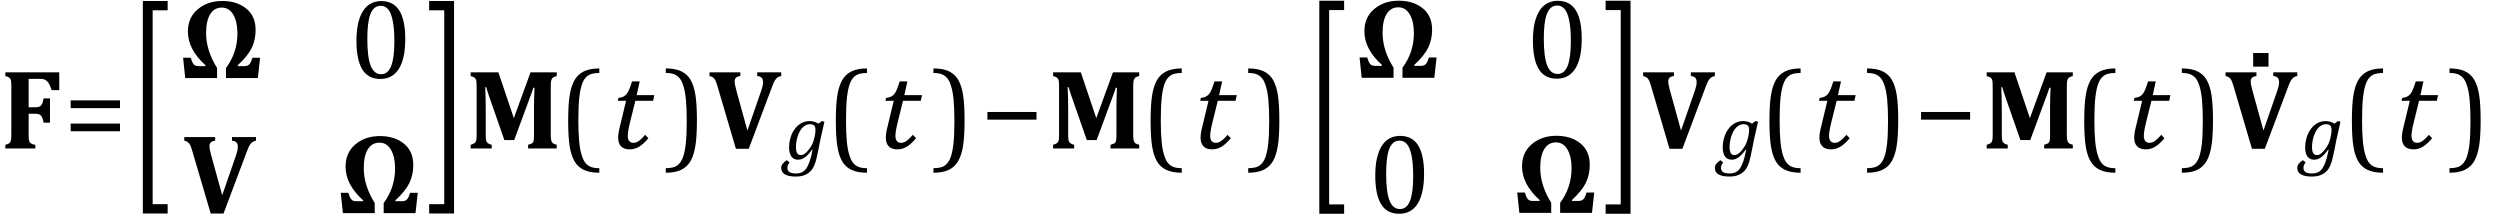 <?xml version="1.0" encoding="UTF-8" standalone="no"?><svg xmlns="http://www.w3.org/2000/svg" xmlns:xlink="http://www.w3.org/1999/xlink" stroke-dasharray="none" shape-rendering="auto" font-family="'Dialog'" width="437.813" text-rendering="auto" fill-opacity="1" contentScriptType="text/ecmascript" color-interpolation="auto" color-rendering="auto" preserveAspectRatio="xMidYMid meet" font-size="12" fill="black" stroke="black" image-rendering="auto" stroke-miterlimit="10" zoomAndPan="magnify" version="1.0" stroke-linecap="square" stroke-linejoin="miter" contentStyleType="text/css" font-style="normal" height="38" stroke-width="1" stroke-dashoffset="0" font-weight="normal" stroke-opacity="1" y="-12"><!--Converted from MathML using JEuclid--><defs id="genericDefs"/><g><g text-rendering="optimizeLegibility" transform="translate(0,26)" color-rendering="optimizeQuality" color-interpolation="linearRGB" image-rendering="optimizeQuality"><path d="M5.016 -2.453 Q5.016 -1.938 5.039 -1.664 Q5.062 -1.391 5.141 -1.227 Q5.219 -1.062 5.336 -0.961 Q5.453 -0.859 5.648 -0.773 Q5.844 -0.688 6.188 -0.641 L6.188 0 L0.938 0 L0.938 -0.641 Q1.297 -0.734 1.508 -0.852 Q1.719 -0.969 1.82 -1.172 Q1.922 -1.375 1.953 -1.688 Q1.984 -2 1.984 -2.469 L1.984 -10.875 Q1.984 -11.328 1.961 -11.641 Q1.938 -11.953 1.836 -12.148 Q1.734 -12.344 1.523 -12.469 Q1.312 -12.594 0.938 -12.688 L0.938 -13.328 L10.375 -13.328 L10.375 -10.219 L9.047 -10.219 Q8.719 -11.156 8.492 -11.484 Q8.266 -11.812 7.953 -12 Q7.641 -12.188 6.891 -12.188 L5.016 -12.188 L5.016 -7.219 L6.266 -7.219 Q6.719 -7.219 6.969 -7.359 Q7.219 -7.5 7.383 -7.836 Q7.547 -8.172 7.641 -8.766 L8.75 -8.766 L8.75 -4.516 L7.641 -4.516 Q7.531 -5.125 7.367 -5.461 Q7.203 -5.797 6.953 -5.938 Q6.703 -6.078 6.266 -6.078 L5.016 -6.078 L5.016 -2.453 Z" stroke="none"/></g><g text-rendering="optimizeLegibility" transform="translate(11.156,26)" color-rendering="optimizeQuality" color-interpolation="linearRGB" image-rendering="optimizeQuality"><path d="M1.219 -7.062 L1.219 -8.422 L9.859 -8.422 L9.859 -7.062 L1.219 -7.062 ZM1.219 -3.016 L1.219 -4.359 L9.859 -4.359 L9.859 -3.016 L1.219 -3.016 Z" stroke="none"/></g><g text-rendering="optimizeLegibility" transform="translate(22.781,28.781) matrix(1,0,0,2.048,0,0)" color-rendering="optimizeQuality" color-interpolation="linearRGB" image-rendering="optimizeQuality"><path d="M6.578 4.203 L2.234 4.203 L2.234 -13.969 L6.578 -13.969 L6.578 -13.172 L3.953 -13.172 L3.953 3.406 L6.578 3.406 L6.578 4.203 Z" stroke="none"/></g><g text-rendering="optimizeLegibility" transform="translate(31.359,13.671)" color-rendering="optimizeQuality" color-interpolation="linearRGB" image-rendering="optimizeQuality"><path d="M1.078 0 L0.703 -3.562 L2.047 -3.562 Q2.234 -2.859 2.508 -2.477 Q2.781 -2.094 3.344 -2.094 L4.625 -2.094 L4.625 -2.25 Q1.547 -5.016 1.547 -8.141 Q1.547 -10.594 3.273 -12.047 Q5 -13.5 7.562 -13.5 Q10.125 -13.5 11.766 -12.172 Q13.406 -10.844 13.406 -8.406 Q13.406 -6.703 12.727 -5.289 Q12.047 -3.875 10.281 -2.25 L10.281 -2.094 L11.484 -2.094 Q12 -2.094 12.297 -2.398 Q12.594 -2.703 12.844 -3.562 L14.188 -3.562 L13.797 0 L8.219 0 L8.219 -1.766 Q10.219 -4.453 10.219 -7.828 Q10.219 -9.875 9.492 -11.109 Q8.766 -12.344 7.484 -12.344 Q6.172 -12.344 5.453 -11.188 Q4.734 -10.031 4.734 -7.875 Q4.734 -4.828 6.656 -1.766 L6.656 0 L1.078 0 Z" stroke="none"/></g><g text-rendering="optimizeLegibility" transform="translate(61.157,13.671)" color-rendering="optimizeQuality" color-interpolation="linearRGB" image-rendering="optimizeQuality"><path d="M5.438 0.156 Q3.328 0.156 2.297 -1.508 Q1.266 -3.172 1.266 -6.547 Q1.266 -8.344 1.578 -9.648 Q1.891 -10.953 2.461 -11.812 Q3.031 -12.672 3.836 -13.078 Q4.641 -13.484 5.594 -13.484 Q7.719 -13.484 8.766 -11.836 Q9.812 -10.188 9.812 -6.844 Q9.812 -3.391 8.695 -1.617 Q7.578 0.156 5.438 0.156 ZM3.172 -6.844 Q3.172 -3.656 3.758 -2.164 Q4.344 -0.672 5.594 -0.672 Q6.766 -0.672 7.336 -2.078 Q7.906 -3.484 7.906 -6.422 Q7.906 -8.656 7.617 -10.055 Q7.328 -11.453 6.805 -12.055 Q6.281 -12.656 5.531 -12.656 Q4.859 -12.656 4.406 -12.258 Q3.953 -11.859 3.68 -11.109 Q3.406 -10.359 3.289 -9.273 Q3.172 -8.188 3.172 -6.844 Z" stroke="none"/></g><g text-rendering="optimizeLegibility" transform="translate(32.07,37.327)" color-rendering="optimizeQuality" color-interpolation="linearRGB" image-rendering="optimizeQuality"><path d="M9.266 -10.125 Q9.406 -10.531 9.492 -10.898 Q9.578 -11.266 9.578 -11.656 Q9.578 -12.141 9.328 -12.391 Q9.078 -12.641 8.562 -12.688 L8.562 -13.328 L12.766 -13.328 L12.766 -12.688 Q12.391 -12.625 12.133 -12.445 Q11.875 -12.266 11.664 -11.93 Q11.453 -11.594 11.172 -10.828 L7.078 0.062 L4.828 0.062 L1.609 -10.875 Q1.391 -11.609 1.242 -11.914 Q1.094 -12.219 0.859 -12.406 Q0.625 -12.594 0.203 -12.688 L0.203 -13.328 L5.609 -13.328 L5.609 -12.688 Q5.094 -12.625 4.852 -12.398 Q4.609 -12.172 4.609 -11.766 Q4.609 -11.453 4.672 -11.141 Q4.734 -10.828 4.906 -10.156 L6.844 -3.141 L9.266 -10.125 Z" stroke="none"/></g><g text-rendering="optimizeLegibility" transform="translate(58.969,37.327)" color-rendering="optimizeQuality" color-interpolation="linearRGB" image-rendering="optimizeQuality"><path d="M1.078 0 L0.703 -3.562 L2.047 -3.562 Q2.234 -2.859 2.508 -2.477 Q2.781 -2.094 3.344 -2.094 L4.625 -2.094 L4.625 -2.25 Q1.547 -5.016 1.547 -8.141 Q1.547 -10.594 3.273 -12.047 Q5 -13.5 7.562 -13.5 Q10.125 -13.5 11.766 -12.172 Q13.406 -10.844 13.406 -8.406 Q13.406 -6.703 12.727 -5.289 Q12.047 -3.875 10.281 -2.25 L10.281 -2.094 L11.484 -2.094 Q12 -2.094 12.297 -2.398 Q12.594 -2.703 12.844 -3.562 L14.188 -3.562 L13.797 0 L8.219 0 L8.219 -1.766 Q10.219 -4.453 10.219 -7.828 Q10.219 -9.875 9.492 -11.109 Q8.766 -12.344 7.484 -12.344 Q6.172 -12.344 5.453 -11.188 Q4.734 -10.031 4.734 -7.875 Q4.734 -4.828 6.656 -1.766 L6.656 0 L1.078 0 Z" stroke="none"/></g><g text-rendering="optimizeLegibility" transform="translate(74.735,28.781) matrix(1,0,0,2.048,0,0)" color-rendering="optimizeQuality" color-interpolation="linearRGB" image-rendering="optimizeQuality"><path d="M4.781 4.203 L0.422 4.203 L0.422 3.406 L3.062 3.406 L3.062 -13.172 L0.422 -13.172 L0.422 -13.969 L4.781 -13.969 L4.781 4.203 Z" stroke="none"/></g><g text-rendering="optimizeLegibility" transform="translate(81.516,26)" color-rendering="optimizeQuality" color-interpolation="linearRGB" image-rendering="optimizeQuality"><path d="M15.984 -12.688 Q15.453 -12.547 15.273 -12.375 Q15.094 -12.203 15.016 -11.914 Q14.938 -11.625 14.938 -10.891 L14.938 -2.438 Q14.938 -1.844 15 -1.5 Q15.062 -1.156 15.242 -0.977 Q15.422 -0.797 15.984 -0.641 L15.984 0 L10.969 0 L10.969 -0.641 Q11.391 -0.766 11.562 -0.852 Q11.734 -0.938 11.828 -1.078 Q11.922 -1.219 11.961 -1.508 Q12 -1.797 12 -2.469 L12 -7.25 Q12 -8.031 12.031 -9.109 Q12.062 -10.188 12.094 -10.641 L11.891 -10.641 Q11.766 -10.25 11.633 -9.875 Q11.5 -9.5 11.141 -8.531 L8.531 -1.469 L6.812 -1.469 L4.047 -9.391 Q3.812 -10.062 3.625 -10.734 L3.453 -10.734 Q3.547 -9.125 3.547 -6.922 L3.547 -2.438 Q3.547 -1.703 3.617 -1.422 Q3.688 -1.141 3.891 -0.953 Q4.094 -0.766 4.594 -0.641 L4.594 0 L0.906 0 L0.906 -0.641 Q1.266 -0.75 1.477 -0.867 Q1.688 -0.984 1.797 -1.18 Q1.906 -1.375 1.93 -1.672 Q1.953 -1.969 1.953 -2.438 L1.953 -10.891 Q1.953 -11.625 1.891 -11.898 Q1.828 -12.172 1.641 -12.352 Q1.453 -12.531 0.906 -12.688 L0.906 -13.328 L5.766 -13.328 L8.469 -5.312 L11.391 -13.328 L15.984 -13.328 L15.984 -12.688 Z" stroke="none"/></g><g text-rendering="optimizeLegibility" transform="translate(97.735,26)" color-rendering="optimizeQuality" color-interpolation="linearRGB" image-rendering="optimizeQuality"><path d="M7.219 4.25 Q5.562 4.25 4.508 3.75 Q3.453 3.25 2.867 2.234 Q2.281 1.219 2.023 -0.414 Q1.766 -2.047 1.766 -4.844 Q1.766 -7.625 2.023 -9.266 Q2.281 -10.906 2.867 -11.945 Q3.453 -12.984 4.508 -13.5 Q5.562 -14.016 7.219 -14.016 L7.219 -13.219 Q6.531 -13.219 6 -13.094 Q5.406 -12.953 4.984 -12.562 Q4.516 -12.141 4.234 -11.375 Q3.891 -10.469 3.719 -8.984 Q3.547 -7.406 3.547 -4.922 Q3.547 -2.719 3.695 -1.18 Q3.844 0.359 4.188 1.328 Q4.453 2.156 4.859 2.609 Q5.219 3.016 5.719 3.219 Q6.297 3.453 7.219 3.453 L7.219 4.25 Z" stroke="none"/></g><g text-rendering="optimizeLegibility" transform="translate(106.954,26)" color-rendering="optimizeQuality" color-interpolation="linearRGB" image-rendering="optimizeQuality"><path d="M6.594 -1.797 Q5.797 -0.828 5.016 -0.336 Q4.234 0.156 3.344 0.156 Q2.312 0.156 1.805 -0.375 Q1.297 -0.906 1.297 -1.906 Q1.297 -2.516 1.469 -3.281 L2.688 -8.344 L1.234 -8.344 L1.344 -8.844 Q1.922 -8.922 2.258 -9.102 Q2.594 -9.281 2.82 -9.578 Q3.047 -9.875 3.242 -10.352 Q3.438 -10.828 3.734 -11.75 L5.078 -11.75 L4.547 -9.344 L7.641 -9.344 L7.422 -8.344 L4.312 -8.344 L3.375 -4.562 Q2.984 -2.984 2.984 -2.203 Q2.984 -1.609 3.242 -1.297 Q3.5 -0.984 4 -0.984 Q4.453 -0.984 4.945 -1.336 Q5.438 -1.688 6.031 -2.391 L6.594 -1.797 Z" stroke="none"/></g><g text-rendering="optimizeLegibility" transform="translate(116.172,26)" color-rendering="optimizeQuality" color-interpolation="linearRGB" image-rendering="optimizeQuality"><path d="M0.422 -14.016 Q2.078 -14.016 3.133 -13.516 Q4.188 -13.016 4.773 -12 Q5.359 -10.984 5.617 -9.352 Q5.875 -7.719 5.875 -4.922 Q5.875 -2.156 5.617 -0.508 Q5.359 1.141 4.773 2.18 Q4.188 3.219 3.133 3.734 Q2.078 4.25 0.422 4.25 L0.422 3.453 Q1.109 3.453 1.625 3.328 Q2.234 3.188 2.641 2.797 Q3.109 2.375 3.406 1.609 Q3.75 0.703 3.922 -0.781 Q4.094 -2.359 4.094 -4.844 Q4.094 -7.047 3.945 -8.586 Q3.797 -10.125 3.453 -11.094 Q3.188 -11.922 2.781 -12.375 Q2.406 -12.781 1.922 -12.984 Q1.344 -13.219 0.422 -13.219 L0.422 -14.016 Z" stroke="none"/></g><g text-rendering="optimizeLegibility" transform="translate(124.047,26)" color-rendering="optimizeQuality" color-interpolation="linearRGB" image-rendering="optimizeQuality"><path d="M9.266 -10.125 Q9.406 -10.531 9.492 -10.898 Q9.578 -11.266 9.578 -11.656 Q9.578 -12.141 9.328 -12.391 Q9.078 -12.641 8.562 -12.688 L8.562 -13.328 L12.766 -13.328 L12.766 -12.688 Q12.391 -12.625 12.133 -12.445 Q11.875 -12.266 11.664 -11.93 Q11.453 -11.594 11.172 -10.828 L7.078 0.062 L4.828 0.062 L1.609 -10.875 Q1.391 -11.609 1.242 -11.914 Q1.094 -12.219 0.859 -12.406 Q0.625 -12.594 0.203 -12.688 L0.203 -13.328 L5.609 -13.328 L5.609 -12.688 Q5.094 -12.625 4.852 -12.398 Q4.609 -12.172 4.609 -11.766 Q4.609 -11.453 4.672 -11.141 Q4.734 -10.828 4.906 -10.156 L6.844 -3.141 L9.266 -10.125 Z" stroke="none"/></g><g text-rendering="optimizeLegibility" transform="translate(137.578,27.859)" color-rendering="optimizeQuality" color-interpolation="linearRGB" image-rendering="optimizeQuality"><path d="M0.703 0.594 Q0.562 0.75 0.477 0.898 Q0.391 1.047 0.352 1.195 Q0.312 1.344 0.312 1.531 Q0.312 2.047 0.68 2.281 Q1.047 2.516 1.797 2.516 Q2.469 2.516 2.922 2.281 Q3.375 2.047 3.688 1.547 Q4 1.047 4.242 0.32 Q4.484 -0.406 4.719 -1.625 L4.625 -1.641 Q3.969 -0.734 3.398 -0.312 Q2.828 0.109 2.172 0.109 Q1.422 0.109 1.016 -0.453 Q0.609 -1.016 0.609 -2.062 Q0.609 -2.812 0.805 -3.555 Q1 -4.297 1.352 -4.891 Q1.703 -5.484 2.156 -5.875 Q2.609 -6.266 3.109 -6.461 Q3.609 -6.656 4.141 -6.656 Q4.578 -6.656 4.961 -6.555 Q5.344 -6.453 5.734 -6.203 L6.359 -6.656 L6.797 -6.547 L6.078 -3.344 Q6.016 -3 5.922 -2.562 L5.75 -1.672 Q5.422 -0.062 5.234 0.547 Q5 1.266 4.688 1.734 Q4.391 2.156 3.992 2.445 Q3.594 2.734 3.062 2.898 Q2.531 3.062 1.812 3.062 Q-0.766 3.062 -0.766 1.547 Q-0.766 1.172 -0.539 0.859 Q-0.312 0.547 0.203 0.188 L0.703 0.594 ZM2.656 -0.703 Q3.016 -0.703 3.359 -0.945 Q3.703 -1.188 4.094 -1.703 Q4.484 -2.219 4.703 -2.695 Q4.922 -3.172 5.078 -3.875 Q5.234 -4.578 5.234 -5.094 Q5.234 -5.625 5.008 -5.867 Q4.781 -6.109 4.25 -6.109 Q3.969 -6.109 3.711 -6.016 Q3.453 -5.922 3.18 -5.711 Q2.906 -5.5 2.664 -5.148 Q2.422 -4.797 2.227 -4.297 Q2.031 -3.797 1.922 -3.227 Q1.812 -2.656 1.812 -2.125 Q1.812 -1.406 2.016 -1.055 Q2.219 -0.703 2.656 -0.703 Z" stroke="none"/></g><g text-rendering="optimizeLegibility" transform="translate(144.61,26)" color-rendering="optimizeQuality" color-interpolation="linearRGB" image-rendering="optimizeQuality"><path d="M7.219 4.25 Q5.562 4.25 4.508 3.75 Q3.453 3.25 2.867 2.234 Q2.281 1.219 2.023 -0.414 Q1.766 -2.047 1.766 -4.844 Q1.766 -7.625 2.023 -9.266 Q2.281 -10.906 2.867 -11.945 Q3.453 -12.984 4.508 -13.5 Q5.562 -14.016 7.219 -14.016 L7.219 -13.219 Q6.531 -13.219 6 -13.094 Q5.406 -12.953 4.984 -12.562 Q4.516 -12.141 4.234 -11.375 Q3.891 -10.469 3.719 -8.984 Q3.547 -7.406 3.547 -4.922 Q3.547 -2.719 3.695 -1.18 Q3.844 0.359 4.188 1.328 Q4.453 2.156 4.859 2.609 Q5.219 3.016 5.719 3.219 Q6.297 3.453 7.219 3.453 L7.219 4.25 Z" stroke="none"/></g><g text-rendering="optimizeLegibility" transform="translate(153.828,26)" color-rendering="optimizeQuality" color-interpolation="linearRGB" image-rendering="optimizeQuality"><path d="M6.594 -1.797 Q5.797 -0.828 5.016 -0.336 Q4.234 0.156 3.344 0.156 Q2.312 0.156 1.805 -0.375 Q1.297 -0.906 1.297 -1.906 Q1.297 -2.516 1.469 -3.281 L2.688 -8.344 L1.234 -8.344 L1.344 -8.844 Q1.922 -8.922 2.258 -9.102 Q2.594 -9.281 2.82 -9.578 Q3.047 -9.875 3.242 -10.352 Q3.438 -10.828 3.734 -11.75 L5.078 -11.75 L4.547 -9.344 L7.641 -9.344 L7.422 -8.344 L4.312 -8.344 L3.375 -4.562 Q2.984 -2.984 2.984 -2.203 Q2.984 -1.609 3.242 -1.297 Q3.5 -0.984 4 -0.984 Q4.453 -0.984 4.945 -1.336 Q5.438 -1.688 6.031 -2.391 L6.594 -1.797 Z" stroke="none"/></g><g text-rendering="optimizeLegibility" transform="translate(163.047,26)" color-rendering="optimizeQuality" color-interpolation="linearRGB" image-rendering="optimizeQuality"><path d="M0.422 -14.016 Q2.078 -14.016 3.133 -13.516 Q4.188 -13.016 4.773 -12 Q5.359 -10.984 5.617 -9.352 Q5.875 -7.719 5.875 -4.922 Q5.875 -2.156 5.617 -0.508 Q5.359 1.141 4.773 2.18 Q4.188 3.219 3.133 3.734 Q2.078 4.25 0.422 4.25 L0.422 3.453 Q1.109 3.453 1.625 3.328 Q2.234 3.188 2.641 2.797 Q3.109 2.375 3.406 1.609 Q3.75 0.703 3.922 -0.781 Q4.094 -2.359 4.094 -4.844 Q4.094 -7.047 3.945 -8.586 Q3.797 -10.125 3.453 -11.094 Q3.188 -11.922 2.781 -12.375 Q2.406 -12.781 1.922 -12.984 Q1.344 -13.219 0.422 -13.219 L0.422 -14.016 Z" stroke="none"/></g><g text-rendering="optimizeLegibility" transform="translate(171.688,26)" color-rendering="optimizeQuality" color-interpolation="linearRGB" image-rendering="optimizeQuality"><path d="M1.234 -5.047 L1.234 -6.391 L9.828 -6.391 L9.828 -5.047 L1.234 -5.047 Z" stroke="none"/></g><g text-rendering="optimizeLegibility" transform="translate(183.516,26)" color-rendering="optimizeQuality" color-interpolation="linearRGB" image-rendering="optimizeQuality"><path d="M15.984 -12.688 Q15.453 -12.547 15.273 -12.375 Q15.094 -12.203 15.016 -11.914 Q14.938 -11.625 14.938 -10.891 L14.938 -2.438 Q14.938 -1.844 15 -1.5 Q15.062 -1.156 15.242 -0.977 Q15.422 -0.797 15.984 -0.641 L15.984 0 L10.969 0 L10.969 -0.641 Q11.391 -0.766 11.562 -0.852 Q11.734 -0.938 11.828 -1.078 Q11.922 -1.219 11.961 -1.508 Q12 -1.797 12 -2.469 L12 -7.25 Q12 -8.031 12.031 -9.109 Q12.062 -10.188 12.094 -10.641 L11.891 -10.641 Q11.766 -10.25 11.633 -9.875 Q11.5 -9.5 11.141 -8.531 L8.531 -1.469 L6.812 -1.469 L4.047 -9.391 Q3.812 -10.062 3.625 -10.734 L3.453 -10.734 Q3.547 -9.125 3.547 -6.922 L3.547 -2.438 Q3.547 -1.703 3.617 -1.422 Q3.688 -1.141 3.891 -0.953 Q4.094 -0.766 4.594 -0.641 L4.594 0 L0.906 0 L0.906 -0.641 Q1.266 -0.75 1.477 -0.867 Q1.688 -0.984 1.797 -1.18 Q1.906 -1.375 1.93 -1.672 Q1.953 -1.969 1.953 -2.438 L1.953 -10.891 Q1.953 -11.625 1.891 -11.898 Q1.828 -12.172 1.641 -12.352 Q1.453 -12.531 0.906 -12.688 L0.906 -13.328 L5.766 -13.328 L8.469 -5.312 L11.391 -13.328 L15.984 -13.328 L15.984 -12.688 Z" stroke="none"/></g><g text-rendering="optimizeLegibility" transform="translate(199.735,26)" color-rendering="optimizeQuality" color-interpolation="linearRGB" image-rendering="optimizeQuality"><path d="M7.219 4.25 Q5.562 4.25 4.508 3.75 Q3.453 3.25 2.867 2.234 Q2.281 1.219 2.023 -0.414 Q1.766 -2.047 1.766 -4.844 Q1.766 -7.625 2.023 -9.266 Q2.281 -10.906 2.867 -11.945 Q3.453 -12.984 4.508 -13.5 Q5.562 -14.016 7.219 -14.016 L7.219 -13.219 Q6.531 -13.219 6 -13.094 Q5.406 -12.953 4.984 -12.562 Q4.516 -12.141 4.234 -11.375 Q3.891 -10.469 3.719 -8.984 Q3.547 -7.406 3.547 -4.922 Q3.547 -2.719 3.695 -1.18 Q3.844 0.359 4.188 1.328 Q4.453 2.156 4.859 2.609 Q5.219 3.016 5.719 3.219 Q6.297 3.453 7.219 3.453 L7.219 4.25 Z" stroke="none"/></g><g text-rendering="optimizeLegibility" transform="translate(208.953,26)" color-rendering="optimizeQuality" color-interpolation="linearRGB" image-rendering="optimizeQuality"><path d="M6.594 -1.797 Q5.797 -0.828 5.016 -0.336 Q4.234 0.156 3.344 0.156 Q2.312 0.156 1.805 -0.375 Q1.297 -0.906 1.297 -1.906 Q1.297 -2.516 1.469 -3.281 L2.688 -8.344 L1.234 -8.344 L1.344 -8.844 Q1.922 -8.922 2.258 -9.102 Q2.594 -9.281 2.82 -9.578 Q3.047 -9.875 3.242 -10.352 Q3.438 -10.828 3.734 -11.75 L5.078 -11.75 L4.547 -9.344 L7.641 -9.344 L7.422 -8.344 L4.312 -8.344 L3.375 -4.562 Q2.984 -2.984 2.984 -2.203 Q2.984 -1.609 3.242 -1.297 Q3.5 -0.984 4 -0.984 Q4.453 -0.984 4.945 -1.336 Q5.438 -1.688 6.031 -2.391 L6.594 -1.797 Z" stroke="none"/></g><g text-rendering="optimizeLegibility" transform="translate(218.172,26)" color-rendering="optimizeQuality" color-interpolation="linearRGB" image-rendering="optimizeQuality"><path d="M0.422 -14.016 Q2.078 -14.016 3.133 -13.516 Q4.188 -13.016 4.773 -12 Q5.359 -10.984 5.617 -9.352 Q5.875 -7.719 5.875 -4.922 Q5.875 -2.156 5.617 -0.508 Q5.359 1.141 4.773 2.18 Q4.188 3.219 3.133 3.734 Q2.078 4.25 0.422 4.25 L0.422 3.453 Q1.109 3.453 1.625 3.328 Q2.234 3.188 2.641 2.797 Q3.109 2.375 3.406 1.609 Q3.75 0.703 3.922 -0.781 Q4.094 -2.359 4.094 -4.844 Q4.094 -7.047 3.945 -8.586 Q3.797 -10.125 3.453 -11.094 Q3.188 -11.922 2.781 -12.375 Q2.406 -12.781 1.922 -12.984 Q1.344 -13.219 0.422 -13.219 L0.422 -14.016 Z" stroke="none"/></g><g text-rendering="optimizeLegibility" transform="translate(228.813,28.806) matrix(1,0,0,2.053,0,0)" color-rendering="optimizeQuality" color-interpolation="linearRGB" image-rendering="optimizeQuality"><path d="M6.578 4.203 L2.234 4.203 L2.234 -13.969 L6.578 -13.969 L6.578 -13.172 L3.953 -13.172 L3.953 3.406 L6.578 3.406 L6.578 4.203 Z" stroke="none"/></g><g text-rendering="optimizeLegibility" transform="translate(237.391,13.624)" color-rendering="optimizeQuality" color-interpolation="linearRGB" image-rendering="optimizeQuality"><path d="M1.078 0 L0.703 -3.562 L2.047 -3.562 Q2.234 -2.859 2.508 -2.477 Q2.781 -2.094 3.344 -2.094 L4.625 -2.094 L4.625 -2.25 Q1.547 -5.016 1.547 -8.141 Q1.547 -10.594 3.273 -12.047 Q5 -13.5 7.562 -13.5 Q10.125 -13.5 11.766 -12.172 Q13.406 -10.844 13.406 -8.406 Q13.406 -6.703 12.727 -5.289 Q12.047 -3.875 10.281 -2.25 L10.281 -2.094 L11.484 -2.094 Q12 -2.094 12.297 -2.398 Q12.594 -2.703 12.844 -3.562 L14.188 -3.562 L13.797 0 L8.219 0 L8.219 -1.766 Q10.219 -4.453 10.219 -7.828 Q10.219 -9.875 9.492 -11.109 Q8.766 -12.344 7.484 -12.344 Q6.172 -12.344 5.453 -11.188 Q4.734 -10.031 4.734 -7.875 Q4.734 -4.828 6.656 -1.766 L6.656 0 L1.078 0 Z" stroke="none"/></g><g text-rendering="optimizeLegibility" transform="translate(267.188,13.624)" color-rendering="optimizeQuality" color-interpolation="linearRGB" image-rendering="optimizeQuality"><path d="M5.438 0.156 Q3.328 0.156 2.297 -1.508 Q1.266 -3.172 1.266 -6.547 Q1.266 -8.344 1.578 -9.648 Q1.891 -10.953 2.461 -11.812 Q3.031 -12.672 3.836 -13.078 Q4.641 -13.484 5.594 -13.484 Q7.719 -13.484 8.766 -11.836 Q9.812 -10.188 9.812 -6.844 Q9.812 -3.391 8.695 -1.617 Q7.578 0.156 5.438 0.156 ZM3.172 -6.844 Q3.172 -3.656 3.758 -2.164 Q4.344 -0.672 5.594 -0.672 Q6.766 -0.672 7.336 -2.078 Q7.906 -3.484 7.906 -6.422 Q7.906 -8.656 7.617 -10.055 Q7.328 -11.453 6.805 -12.055 Q6.281 -12.656 5.531 -12.656 Q4.859 -12.656 4.406 -12.258 Q3.953 -11.859 3.68 -11.109 Q3.406 -10.359 3.289 -9.273 Q3.172 -8.188 3.172 -6.844 Z" stroke="none"/></g><g text-rendering="optimizeLegibility" transform="translate(239.578,37.28)" color-rendering="optimizeQuality" color-interpolation="linearRGB" image-rendering="optimizeQuality"><path d="M5.438 0.156 Q3.328 0.156 2.297 -1.508 Q1.266 -3.172 1.266 -6.547 Q1.266 -8.344 1.578 -9.648 Q1.891 -10.953 2.461 -11.812 Q3.031 -12.672 3.836 -13.078 Q4.641 -13.484 5.594 -13.484 Q7.719 -13.484 8.766 -11.836 Q9.812 -10.188 9.812 -6.844 Q9.812 -3.391 8.695 -1.617 Q7.578 0.156 5.438 0.156 ZM3.172 -6.844 Q3.172 -3.656 3.758 -2.164 Q4.344 -0.672 5.594 -0.672 Q6.766 -0.672 7.336 -2.078 Q7.906 -3.484 7.906 -6.422 Q7.906 -8.656 7.617 -10.055 Q7.328 -11.453 6.805 -12.055 Q6.281 -12.656 5.531 -12.656 Q4.859 -12.656 4.406 -12.258 Q3.953 -11.859 3.68 -11.109 Q3.406 -10.359 3.289 -9.273 Q3.172 -8.188 3.172 -6.844 Z" stroke="none"/></g><g text-rendering="optimizeLegibility" transform="translate(265.001,37.28)" color-rendering="optimizeQuality" color-interpolation="linearRGB" image-rendering="optimizeQuality"><path d="M1.078 0 L0.703 -3.562 L2.047 -3.562 Q2.234 -2.859 2.508 -2.477 Q2.781 -2.094 3.344 -2.094 L4.625 -2.094 L4.625 -2.25 Q1.547 -5.016 1.547 -8.141 Q1.547 -10.594 3.273 -12.047 Q5 -13.5 7.562 -13.5 Q10.125 -13.5 11.766 -12.172 Q13.406 -10.844 13.406 -8.406 Q13.406 -6.703 12.727 -5.289 Q12.047 -3.875 10.281 -2.25 L10.281 -2.094 L11.484 -2.094 Q12 -2.094 12.297 -2.398 Q12.594 -2.703 12.844 -3.562 L14.188 -3.562 L13.797 0 L8.219 0 L8.219 -1.766 Q10.219 -4.453 10.219 -7.828 Q10.219 -9.875 9.492 -11.109 Q8.766 -12.344 7.484 -12.344 Q6.172 -12.344 5.453 -11.188 Q4.734 -10.031 4.734 -7.875 Q4.734 -4.828 6.656 -1.766 L6.656 0 L1.078 0 Z" stroke="none"/></g><g text-rendering="optimizeLegibility" transform="translate(280.766,28.806) matrix(1,0,0,2.053,0,0)" color-rendering="optimizeQuality" color-interpolation="linearRGB" image-rendering="optimizeQuality"><path d="M4.781 4.203 L0.422 4.203 L0.422 3.406 L3.062 3.406 L3.062 -13.172 L0.422 -13.172 L0.422 -13.969 L4.781 -13.969 L4.781 4.203 Z" stroke="none"/></g><g text-rendering="optimizeLegibility" transform="translate(287.548,26)" color-rendering="optimizeQuality" color-interpolation="linearRGB" image-rendering="optimizeQuality"><path d="M9.266 -10.125 Q9.406 -10.531 9.492 -10.898 Q9.578 -11.266 9.578 -11.656 Q9.578 -12.141 9.328 -12.391 Q9.078 -12.641 8.562 -12.688 L8.562 -13.328 L12.766 -13.328 L12.766 -12.688 Q12.391 -12.625 12.133 -12.445 Q11.875 -12.266 11.664 -11.93 Q11.453 -11.594 11.172 -10.828 L7.078 0.062 L4.828 0.062 L1.609 -10.875 Q1.391 -11.609 1.242 -11.914 Q1.094 -12.219 0.859 -12.406 Q0.625 -12.594 0.203 -12.688 L0.203 -13.328 L5.609 -13.328 L5.609 -12.688 Q5.094 -12.625 4.852 -12.398 Q4.609 -12.172 4.609 -11.766 Q4.609 -11.453 4.672 -11.141 Q4.734 -10.828 4.906 -10.156 L6.844 -3.141 L9.266 -10.125 Z" stroke="none"/></g><g text-rendering="optimizeLegibility" transform="translate(301.079,27.859)" color-rendering="optimizeQuality" color-interpolation="linearRGB" image-rendering="optimizeQuality"><path d="M0.703 0.594 Q0.562 0.75 0.477 0.898 Q0.391 1.047 0.352 1.195 Q0.312 1.344 0.312 1.531 Q0.312 2.047 0.68 2.281 Q1.047 2.516 1.797 2.516 Q2.469 2.516 2.922 2.281 Q3.375 2.047 3.688 1.547 Q4 1.047 4.242 0.32 Q4.484 -0.406 4.719 -1.625 L4.625 -1.641 Q3.969 -0.734 3.398 -0.312 Q2.828 0.109 2.172 0.109 Q1.422 0.109 1.016 -0.453 Q0.609 -1.016 0.609 -2.062 Q0.609 -2.812 0.805 -3.555 Q1 -4.297 1.352 -4.891 Q1.703 -5.484 2.156 -5.875 Q2.609 -6.266 3.109 -6.461 Q3.609 -6.656 4.141 -6.656 Q4.578 -6.656 4.961 -6.555 Q5.344 -6.453 5.734 -6.203 L6.359 -6.656 L6.797 -6.547 L6.078 -3.344 Q6.016 -3 5.922 -2.562 L5.75 -1.672 Q5.422 -0.062 5.234 0.547 Q5 1.266 4.688 1.734 Q4.391 2.156 3.992 2.445 Q3.594 2.734 3.062 2.898 Q2.531 3.062 1.812 3.062 Q-0.766 3.062 -0.766 1.547 Q-0.766 1.172 -0.539 0.859 Q-0.312 0.547 0.203 0.188 L0.703 0.594 ZM2.656 -0.703 Q3.016 -0.703 3.359 -0.945 Q3.703 -1.188 4.094 -1.703 Q4.484 -2.219 4.703 -2.695 Q4.922 -3.172 5.078 -3.875 Q5.234 -4.578 5.234 -5.094 Q5.234 -5.625 5.008 -5.867 Q4.781 -6.109 4.25 -6.109 Q3.969 -6.109 3.711 -6.016 Q3.453 -5.922 3.18 -5.711 Q2.906 -5.5 2.664 -5.148 Q2.422 -4.797 2.227 -4.297 Q2.031 -3.797 1.922 -3.227 Q1.812 -2.656 1.812 -2.125 Q1.812 -1.406 2.016 -1.055 Q2.219 -0.703 2.656 -0.703 Z" stroke="none"/></g><g text-rendering="optimizeLegibility" transform="translate(308.11,26)" color-rendering="optimizeQuality" color-interpolation="linearRGB" image-rendering="optimizeQuality"><path d="M7.219 4.25 Q5.562 4.25 4.508 3.75 Q3.453 3.25 2.867 2.234 Q2.281 1.219 2.023 -0.414 Q1.766 -2.047 1.766 -4.844 Q1.766 -7.625 2.023 -9.266 Q2.281 -10.906 2.867 -11.945 Q3.453 -12.984 4.508 -13.5 Q5.562 -14.016 7.219 -14.016 L7.219 -13.219 Q6.531 -13.219 6 -13.094 Q5.406 -12.953 4.984 -12.562 Q4.516 -12.141 4.234 -11.375 Q3.891 -10.469 3.719 -8.984 Q3.547 -7.406 3.547 -4.922 Q3.547 -2.719 3.695 -1.18 Q3.844 0.359 4.188 1.328 Q4.453 2.156 4.859 2.609 Q5.219 3.016 5.719 3.219 Q6.297 3.453 7.219 3.453 L7.219 4.25 Z" stroke="none"/></g><g text-rendering="optimizeLegibility" transform="translate(317.329,26)" color-rendering="optimizeQuality" color-interpolation="linearRGB" image-rendering="optimizeQuality"><path d="M6.594 -1.797 Q5.797 -0.828 5.016 -0.336 Q4.234 0.156 3.344 0.156 Q2.312 0.156 1.805 -0.375 Q1.297 -0.906 1.297 -1.906 Q1.297 -2.516 1.469 -3.281 L2.688 -8.344 L1.234 -8.344 L1.344 -8.844 Q1.922 -8.922 2.258 -9.102 Q2.594 -9.281 2.82 -9.578 Q3.047 -9.875 3.242 -10.352 Q3.438 -10.828 3.734 -11.75 L5.078 -11.75 L4.547 -9.344 L7.641 -9.344 L7.422 -8.344 L4.312 -8.344 L3.375 -4.562 Q2.984 -2.984 2.984 -2.203 Q2.984 -1.609 3.242 -1.297 Q3.5 -0.984 4 -0.984 Q4.453 -0.984 4.945 -1.336 Q5.438 -1.688 6.031 -2.391 L6.594 -1.797 Z" stroke="none"/></g><g text-rendering="optimizeLegibility" transform="translate(326.548,26)" color-rendering="optimizeQuality" color-interpolation="linearRGB" image-rendering="optimizeQuality"><path d="M0.422 -14.016 Q2.078 -14.016 3.133 -13.516 Q4.188 -13.016 4.773 -12 Q5.359 -10.984 5.617 -9.352 Q5.875 -7.719 5.875 -4.922 Q5.875 -2.156 5.617 -0.508 Q5.359 1.141 4.773 2.18 Q4.188 3.219 3.133 3.734 Q2.078 4.25 0.422 4.25 L0.422 3.453 Q1.109 3.453 1.625 3.328 Q2.234 3.188 2.641 2.797 Q3.109 2.375 3.406 1.609 Q3.75 0.703 3.922 -0.781 Q4.094 -2.359 4.094 -4.844 Q4.094 -7.047 3.945 -8.586 Q3.797 -10.125 3.453 -11.094 Q3.188 -11.922 2.781 -12.375 Q2.406 -12.781 1.922 -12.984 Q1.344 -13.219 0.422 -13.219 L0.422 -14.016 Z" stroke="none"/></g><g text-rendering="optimizeLegibility" transform="translate(335.188,26)" color-rendering="optimizeQuality" color-interpolation="linearRGB" image-rendering="optimizeQuality"><path d="M1.234 -5.047 L1.234 -6.391 L9.828 -6.391 L9.828 -5.047 L1.234 -5.047 Z" stroke="none"/></g><g text-rendering="optimizeLegibility" transform="translate(347.016,26)" color-rendering="optimizeQuality" color-interpolation="linearRGB" image-rendering="optimizeQuality"><path d="M15.984 -12.688 Q15.453 -12.547 15.273 -12.375 Q15.094 -12.203 15.016 -11.914 Q14.938 -11.625 14.938 -10.891 L14.938 -2.438 Q14.938 -1.844 15 -1.5 Q15.062 -1.156 15.242 -0.977 Q15.422 -0.797 15.984 -0.641 L15.984 0 L10.969 0 L10.969 -0.641 Q11.391 -0.766 11.562 -0.852 Q11.734 -0.938 11.828 -1.078 Q11.922 -1.219 11.961 -1.508 Q12 -1.797 12 -2.469 L12 -7.25 Q12 -8.031 12.031 -9.109 Q12.062 -10.188 12.094 -10.641 L11.891 -10.641 Q11.766 -10.25 11.633 -9.875 Q11.5 -9.5 11.141 -8.531 L8.531 -1.469 L6.812 -1.469 L4.047 -9.391 Q3.812 -10.062 3.625 -10.734 L3.453 -10.734 Q3.547 -9.125 3.547 -6.922 L3.547 -2.438 Q3.547 -1.703 3.617 -1.422 Q3.688 -1.141 3.891 -0.953 Q4.094 -0.766 4.594 -0.641 L4.594 0 L0.906 0 L0.906 -0.641 Q1.266 -0.75 1.477 -0.867 Q1.688 -0.984 1.797 -1.18 Q1.906 -1.375 1.93 -1.672 Q1.953 -1.969 1.953 -2.438 L1.953 -10.891 Q1.953 -11.625 1.891 -11.898 Q1.828 -12.172 1.641 -12.352 Q1.453 -12.531 0.906 -12.688 L0.906 -13.328 L5.766 -13.328 L8.469 -5.312 L11.391 -13.328 L15.984 -13.328 L15.984 -12.688 Z" stroke="none"/></g><g text-rendering="optimizeLegibility" transform="translate(363.235,26)" color-rendering="optimizeQuality" color-interpolation="linearRGB" image-rendering="optimizeQuality"><path d="M7.219 4.25 Q5.562 4.25 4.508 3.75 Q3.453 3.25 2.867 2.234 Q2.281 1.219 2.023 -0.414 Q1.766 -2.047 1.766 -4.844 Q1.766 -7.625 2.023 -9.266 Q2.281 -10.906 2.867 -11.945 Q3.453 -12.984 4.508 -13.5 Q5.562 -14.016 7.219 -14.016 L7.219 -13.219 Q6.531 -13.219 6 -13.094 Q5.406 -12.953 4.984 -12.562 Q4.516 -12.141 4.234 -11.375 Q3.891 -10.469 3.719 -8.984 Q3.547 -7.406 3.547 -4.922 Q3.547 -2.719 3.695 -1.18 Q3.844 0.359 4.188 1.328 Q4.453 2.156 4.859 2.609 Q5.219 3.016 5.719 3.219 Q6.297 3.453 7.219 3.453 L7.219 4.25 Z" stroke="none"/></g><g text-rendering="optimizeLegibility" transform="translate(372.454,26)" color-rendering="optimizeQuality" color-interpolation="linearRGB" image-rendering="optimizeQuality"><path d="M6.594 -1.797 Q5.797 -0.828 5.016 -0.336 Q4.234 0.156 3.344 0.156 Q2.312 0.156 1.805 -0.375 Q1.297 -0.906 1.297 -1.906 Q1.297 -2.516 1.469 -3.281 L2.688 -8.344 L1.234 -8.344 L1.344 -8.844 Q1.922 -8.922 2.258 -9.102 Q2.594 -9.281 2.82 -9.578 Q3.047 -9.875 3.242 -10.352 Q3.438 -10.828 3.734 -11.75 L5.078 -11.75 L4.547 -9.344 L7.641 -9.344 L7.422 -8.344 L4.312 -8.344 L3.375 -4.562 Q2.984 -2.984 2.984 -2.203 Q2.984 -1.609 3.242 -1.297 Q3.5 -0.984 4 -0.984 Q4.453 -0.984 4.945 -1.336 Q5.438 -1.688 6.031 -2.391 L6.594 -1.797 Z" stroke="none"/></g><g text-rendering="optimizeLegibility" transform="translate(381.673,26)" color-rendering="optimizeQuality" color-interpolation="linearRGB" image-rendering="optimizeQuality"><path d="M0.422 -14.016 Q2.078 -14.016 3.133 -13.516 Q4.188 -13.016 4.773 -12 Q5.359 -10.984 5.617 -9.352 Q5.875 -7.719 5.875 -4.922 Q5.875 -2.156 5.617 -0.508 Q5.359 1.141 4.773 2.18 Q4.188 3.219 3.133 3.734 Q2.078 4.25 0.422 4.25 L0.422 3.453 Q1.109 3.453 1.625 3.328 Q2.234 3.188 2.641 2.797 Q3.109 2.375 3.406 1.609 Q3.75 0.703 3.922 -0.781 Q4.094 -2.359 4.094 -4.844 Q4.094 -7.047 3.945 -8.586 Q3.797 -10.125 3.453 -11.094 Q3.188 -11.922 2.781 -12.375 Q2.406 -12.781 1.922 -12.984 Q1.344 -13.219 0.422 -13.219 L0.422 -14.016 Z" stroke="none"/></g><g text-rendering="optimizeLegibility" transform="translate(389.548,26)" color-rendering="optimizeQuality" color-interpolation="linearRGB" image-rendering="optimizeQuality"><path d="M9.266 -10.125 Q9.406 -10.531 9.492 -10.898 Q9.578 -11.266 9.578 -11.656 Q9.578 -12.141 9.328 -12.391 Q9.078 -12.641 8.562 -12.688 L8.562 -13.328 L12.766 -13.328 L12.766 -12.688 Q12.391 -12.625 12.133 -12.445 Q11.875 -12.266 11.664 -11.93 Q11.453 -11.594 11.172 -10.828 L7.078 0.062 L4.828 0.062 L1.609 -10.875 Q1.391 -11.609 1.242 -11.914 Q1.094 -12.219 0.859 -12.406 Q0.625 -12.594 0.203 -12.688 L0.203 -13.328 L5.609 -13.328 L5.609 -12.688 Q5.094 -12.625 4.852 -12.398 Q4.609 -12.172 4.609 -11.766 Q4.609 -11.453 4.672 -11.141 Q4.734 -10.828 4.906 -10.156 L6.844 -3.141 L9.266 -10.125 Z" stroke="none"/></g><g text-rendering="optimizeLegibility" transform="translate(393.087,22.859)" color-rendering="optimizeQuality" color-interpolation="linearRGB" image-rendering="optimizeQuality"><path d="M4.188 -13.578 L4.188 -11.188 L1.5 -11.188 L1.5 -13.578 L4.188 -13.578 Z" stroke="none"/></g><g text-rendering="optimizeLegibility" transform="translate(403.079,27.859)" color-rendering="optimizeQuality" color-interpolation="linearRGB" image-rendering="optimizeQuality"><path d="M0.703 0.594 Q0.562 0.75 0.477 0.898 Q0.391 1.047 0.352 1.195 Q0.312 1.344 0.312 1.531 Q0.312 2.047 0.68 2.281 Q1.047 2.516 1.797 2.516 Q2.469 2.516 2.922 2.281 Q3.375 2.047 3.688 1.547 Q4 1.047 4.242 0.32 Q4.484 -0.406 4.719 -1.625 L4.625 -1.641 Q3.969 -0.734 3.398 -0.312 Q2.828 0.109 2.172 0.109 Q1.422 0.109 1.016 -0.453 Q0.609 -1.016 0.609 -2.062 Q0.609 -2.812 0.805 -3.555 Q1 -4.297 1.352 -4.891 Q1.703 -5.484 2.156 -5.875 Q2.609 -6.266 3.109 -6.461 Q3.609 -6.656 4.141 -6.656 Q4.578 -6.656 4.961 -6.555 Q5.344 -6.453 5.734 -6.203 L6.359 -6.656 L6.797 -6.547 L6.078 -3.344 Q6.016 -3 5.922 -2.562 L5.75 -1.672 Q5.422 -0.062 5.234 0.547 Q5 1.266 4.688 1.734 Q4.391 2.156 3.992 2.445 Q3.594 2.734 3.062 2.898 Q2.531 3.062 1.812 3.062 Q-0.766 3.062 -0.766 1.547 Q-0.766 1.172 -0.539 0.859 Q-0.312 0.547 0.203 0.188 L0.703 0.594 ZM2.656 -0.703 Q3.016 -0.703 3.359 -0.945 Q3.703 -1.188 4.094 -1.703 Q4.484 -2.219 4.703 -2.695 Q4.922 -3.172 5.078 -3.875 Q5.234 -4.578 5.234 -5.094 Q5.234 -5.625 5.008 -5.867 Q4.781 -6.109 4.25 -6.109 Q3.969 -6.109 3.711 -6.016 Q3.453 -5.922 3.18 -5.711 Q2.906 -5.5 2.664 -5.148 Q2.422 -4.797 2.227 -4.297 Q2.031 -3.797 1.922 -3.227 Q1.812 -2.656 1.812 -2.125 Q1.812 -1.406 2.016 -1.055 Q2.219 -0.703 2.656 -0.703 Z" stroke="none"/></g><g text-rendering="optimizeLegibility" transform="translate(410.11,26)" color-rendering="optimizeQuality" color-interpolation="linearRGB" image-rendering="optimizeQuality"><path d="M7.219 4.25 Q5.562 4.25 4.508 3.75 Q3.453 3.25 2.867 2.234 Q2.281 1.219 2.023 -0.414 Q1.766 -2.047 1.766 -4.844 Q1.766 -7.625 2.023 -9.266 Q2.281 -10.906 2.867 -11.945 Q3.453 -12.984 4.508 -13.5 Q5.562 -14.016 7.219 -14.016 L7.219 -13.219 Q6.531 -13.219 6 -13.094 Q5.406 -12.953 4.984 -12.562 Q4.516 -12.141 4.234 -11.375 Q3.891 -10.469 3.719 -8.984 Q3.547 -7.406 3.547 -4.922 Q3.547 -2.719 3.695 -1.18 Q3.844 0.359 4.188 1.328 Q4.453 2.156 4.859 2.609 Q5.219 3.016 5.719 3.219 Q6.297 3.453 7.219 3.453 L7.219 4.25 Z" stroke="none"/></g><g text-rendering="optimizeLegibility" transform="translate(419.329,26)" color-rendering="optimizeQuality" color-interpolation="linearRGB" image-rendering="optimizeQuality"><path d="M6.594 -1.797 Q5.797 -0.828 5.016 -0.336 Q4.234 0.156 3.344 0.156 Q2.312 0.156 1.805 -0.375 Q1.297 -0.906 1.297 -1.906 Q1.297 -2.516 1.469 -3.281 L2.688 -8.344 L1.234 -8.344 L1.344 -8.844 Q1.922 -8.922 2.258 -9.102 Q2.594 -9.281 2.82 -9.578 Q3.047 -9.875 3.242 -10.352 Q3.438 -10.828 3.734 -11.75 L5.078 -11.75 L4.547 -9.344 L7.641 -9.344 L7.422 -8.344 L4.312 -8.344 L3.375 -4.562 Q2.984 -2.984 2.984 -2.203 Q2.984 -1.609 3.242 -1.297 Q3.5 -0.984 4 -0.984 Q4.453 -0.984 4.945 -1.336 Q5.438 -1.688 6.031 -2.391 L6.594 -1.797 Z" stroke="none"/></g><g text-rendering="optimizeLegibility" transform="translate(428.548,26)" color-rendering="optimizeQuality" color-interpolation="linearRGB" image-rendering="optimizeQuality"><path d="M0.422 -14.016 Q2.078 -14.016 3.133 -13.516 Q4.188 -13.016 4.773 -12 Q5.359 -10.984 5.617 -9.352 Q5.875 -7.719 5.875 -4.922 Q5.875 -2.156 5.617 -0.508 Q5.359 1.141 4.773 2.18 Q4.188 3.219 3.133 3.734 Q2.078 4.25 0.422 4.25 L0.422 3.453 Q1.109 3.453 1.625 3.328 Q2.234 3.188 2.641 2.797 Q3.109 2.375 3.406 1.609 Q3.75 0.703 3.922 -0.781 Q4.094 -2.359 4.094 -4.844 Q4.094 -7.047 3.945 -8.586 Q3.797 -10.125 3.453 -11.094 Q3.188 -11.922 2.781 -12.375 Q2.406 -12.781 1.922 -12.984 Q1.344 -13.219 0.422 -13.219 L0.422 -14.016 Z" stroke="none"/></g></g></svg>